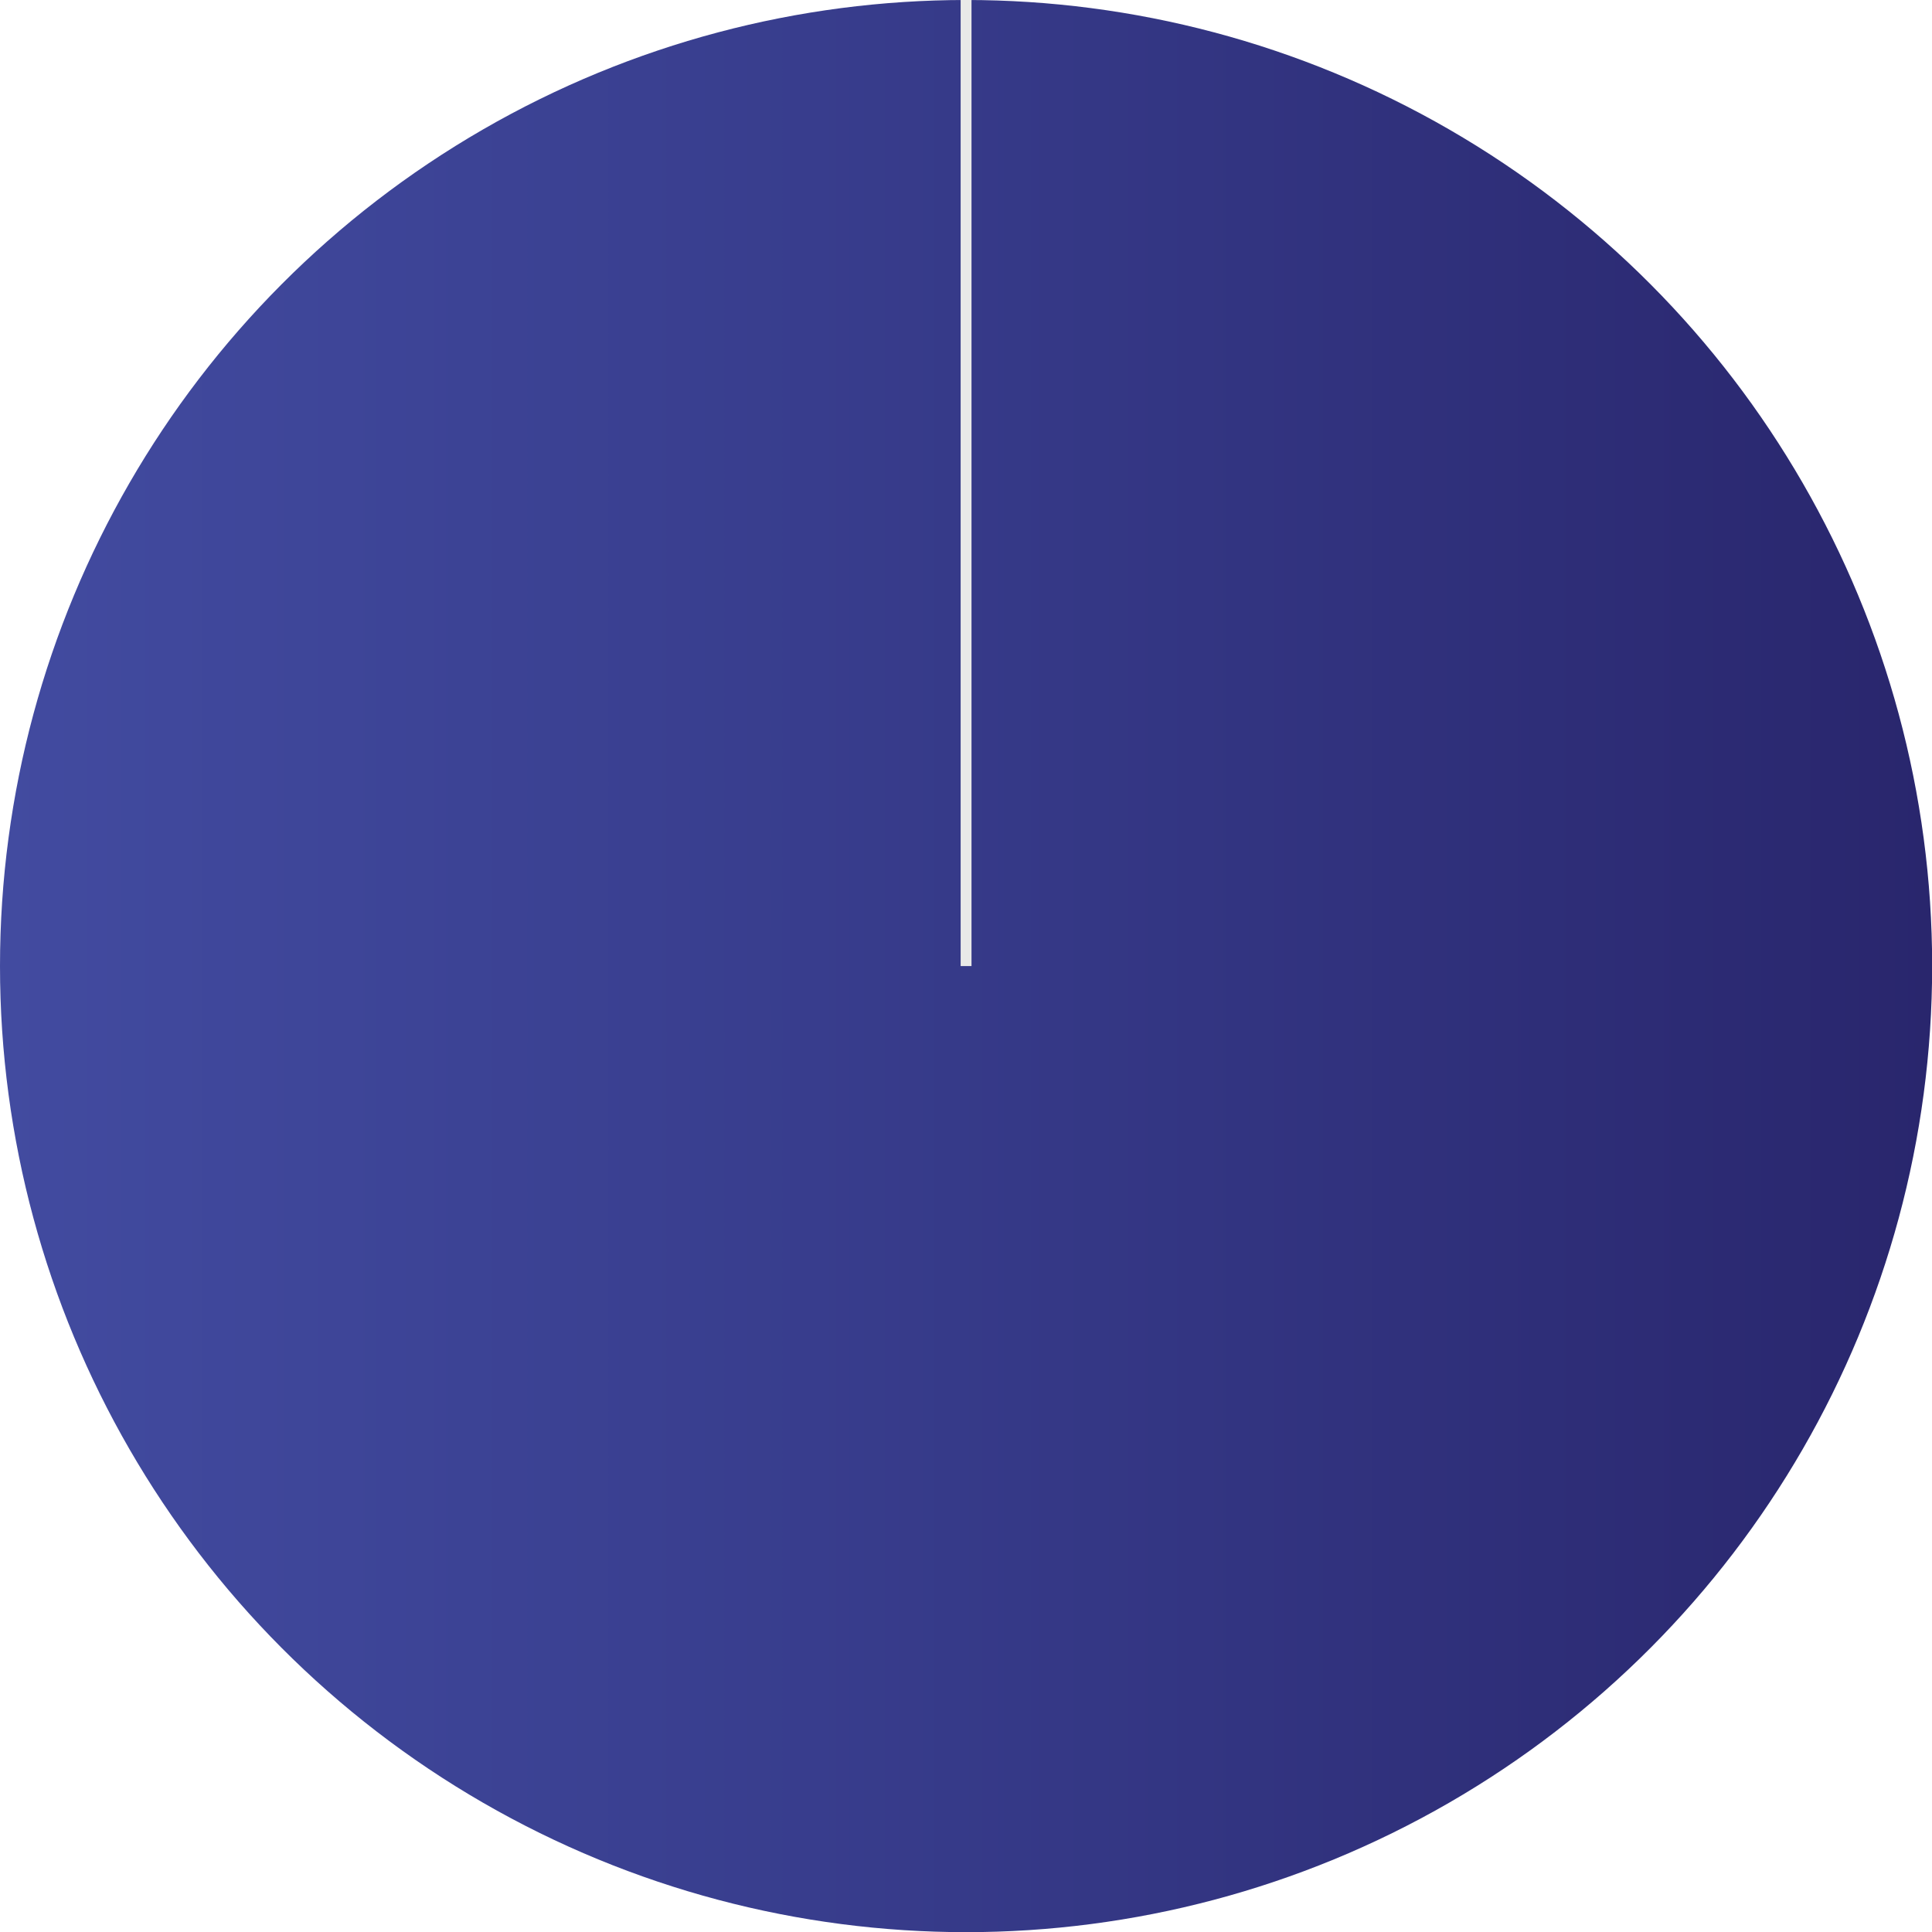 <?xml version="1.0" encoding="UTF-8"?> <svg xmlns="http://www.w3.org/2000/svg" xmlns:xlink="http://www.w3.org/1999/xlink" id="Layer_2" data-name="Layer 2" viewBox="0 0 122.73 122.73"><defs><style> .cls-1 { fill: url(#linear-gradient); stroke-width: 0px; } .cls-2 { fill: none; stroke: #e9e9e8; stroke-miterlimit: 10; stroke-width: .69px; } </style><linearGradient id="linear-gradient" x1="0" y1="61.37" x2="122.73" y2="61.37" gradientUnits="userSpaceOnUse"><stop offset="0" stop-color="#424ba0"></stop><stop offset=".42" stop-color="#383d8d"></stop><stop offset="1" stop-color="#29266d"></stop></linearGradient></defs><g id="Layer_1-2" data-name="Layer 1"><g><circle class="cls-1" cx="61.37" cy="61.37" r="61.37"></circle><line class="cls-2" x1="61.37" y1="61.37" x2="61.37"></line></g></g></svg> 